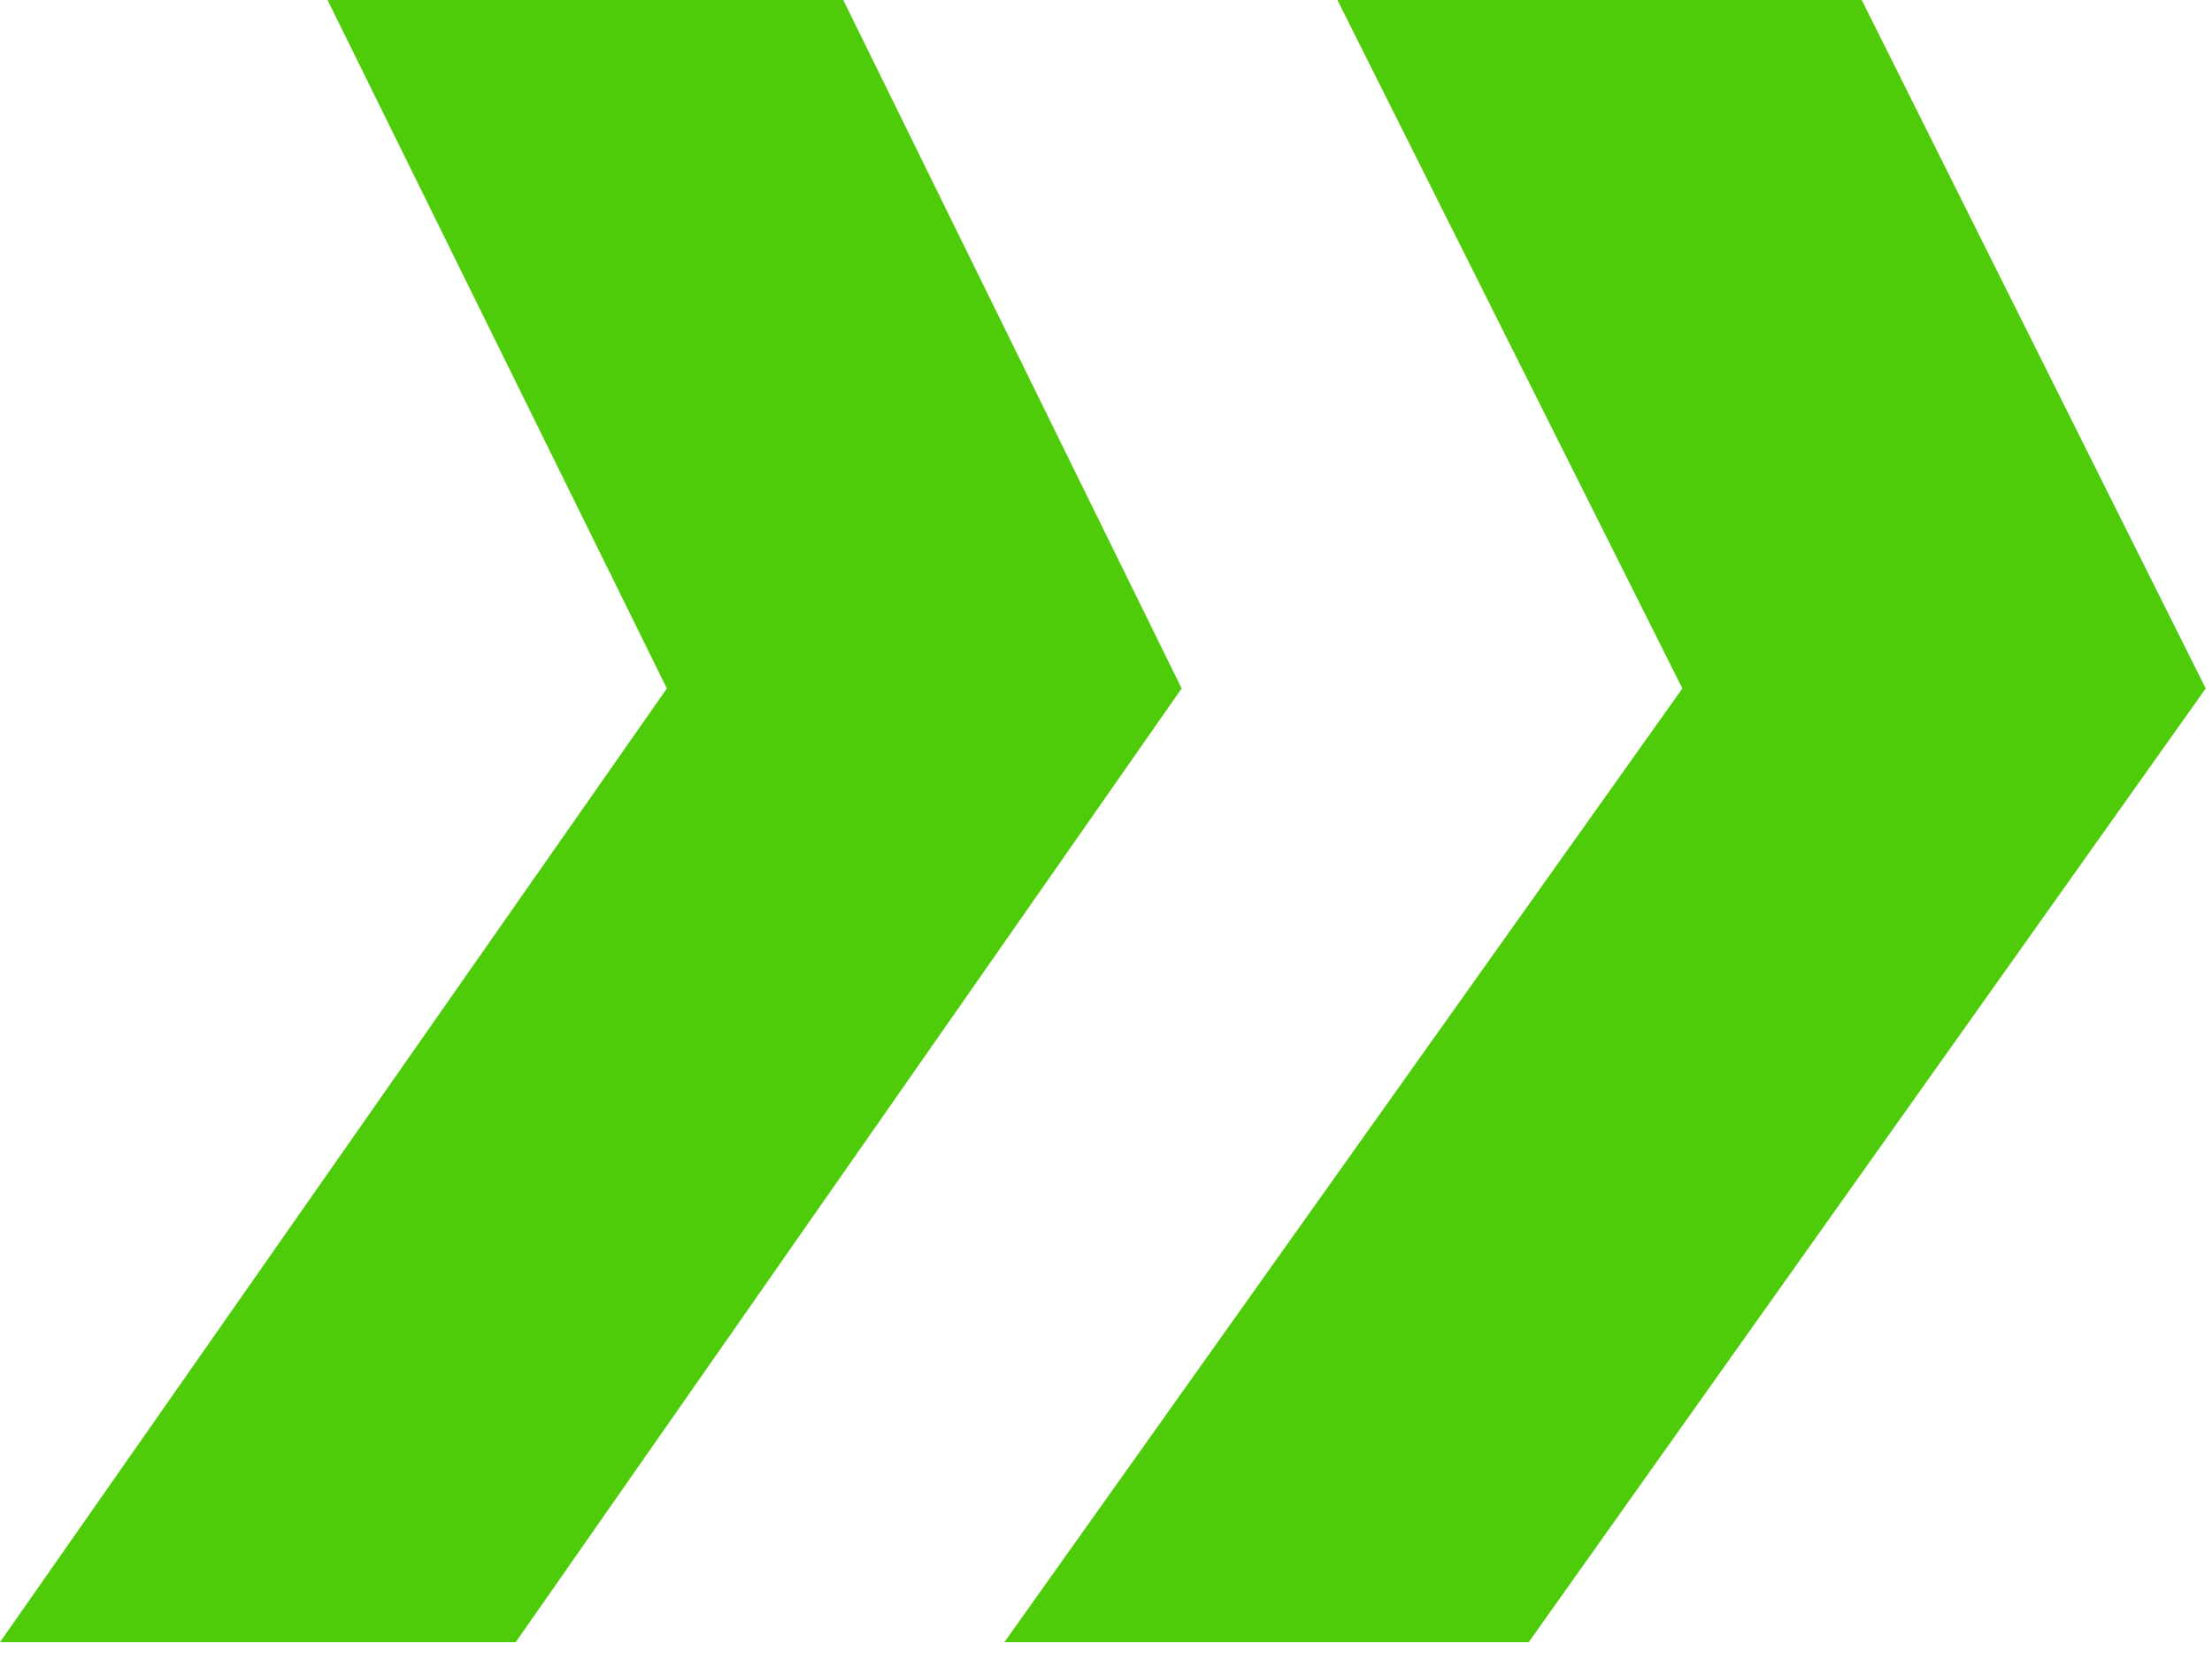 <?xml version="1.0" encoding="UTF-8"?> <svg xmlns="http://www.w3.org/2000/svg" width="80" height="60" viewBox="0 0 80 60" fill="none"><path d="M42.736 24.899L18.652 59.391H0L24.118 24.899L11.846 0H30.498L42.736 24.899Z" fill="#4ECC0A"></path><path d="M79.773 24.899L55.288 59.391H36.325L60.845 24.899L48.368 0H67.331L79.773 24.899Z" fill="#4ECC0A"></path></svg> 